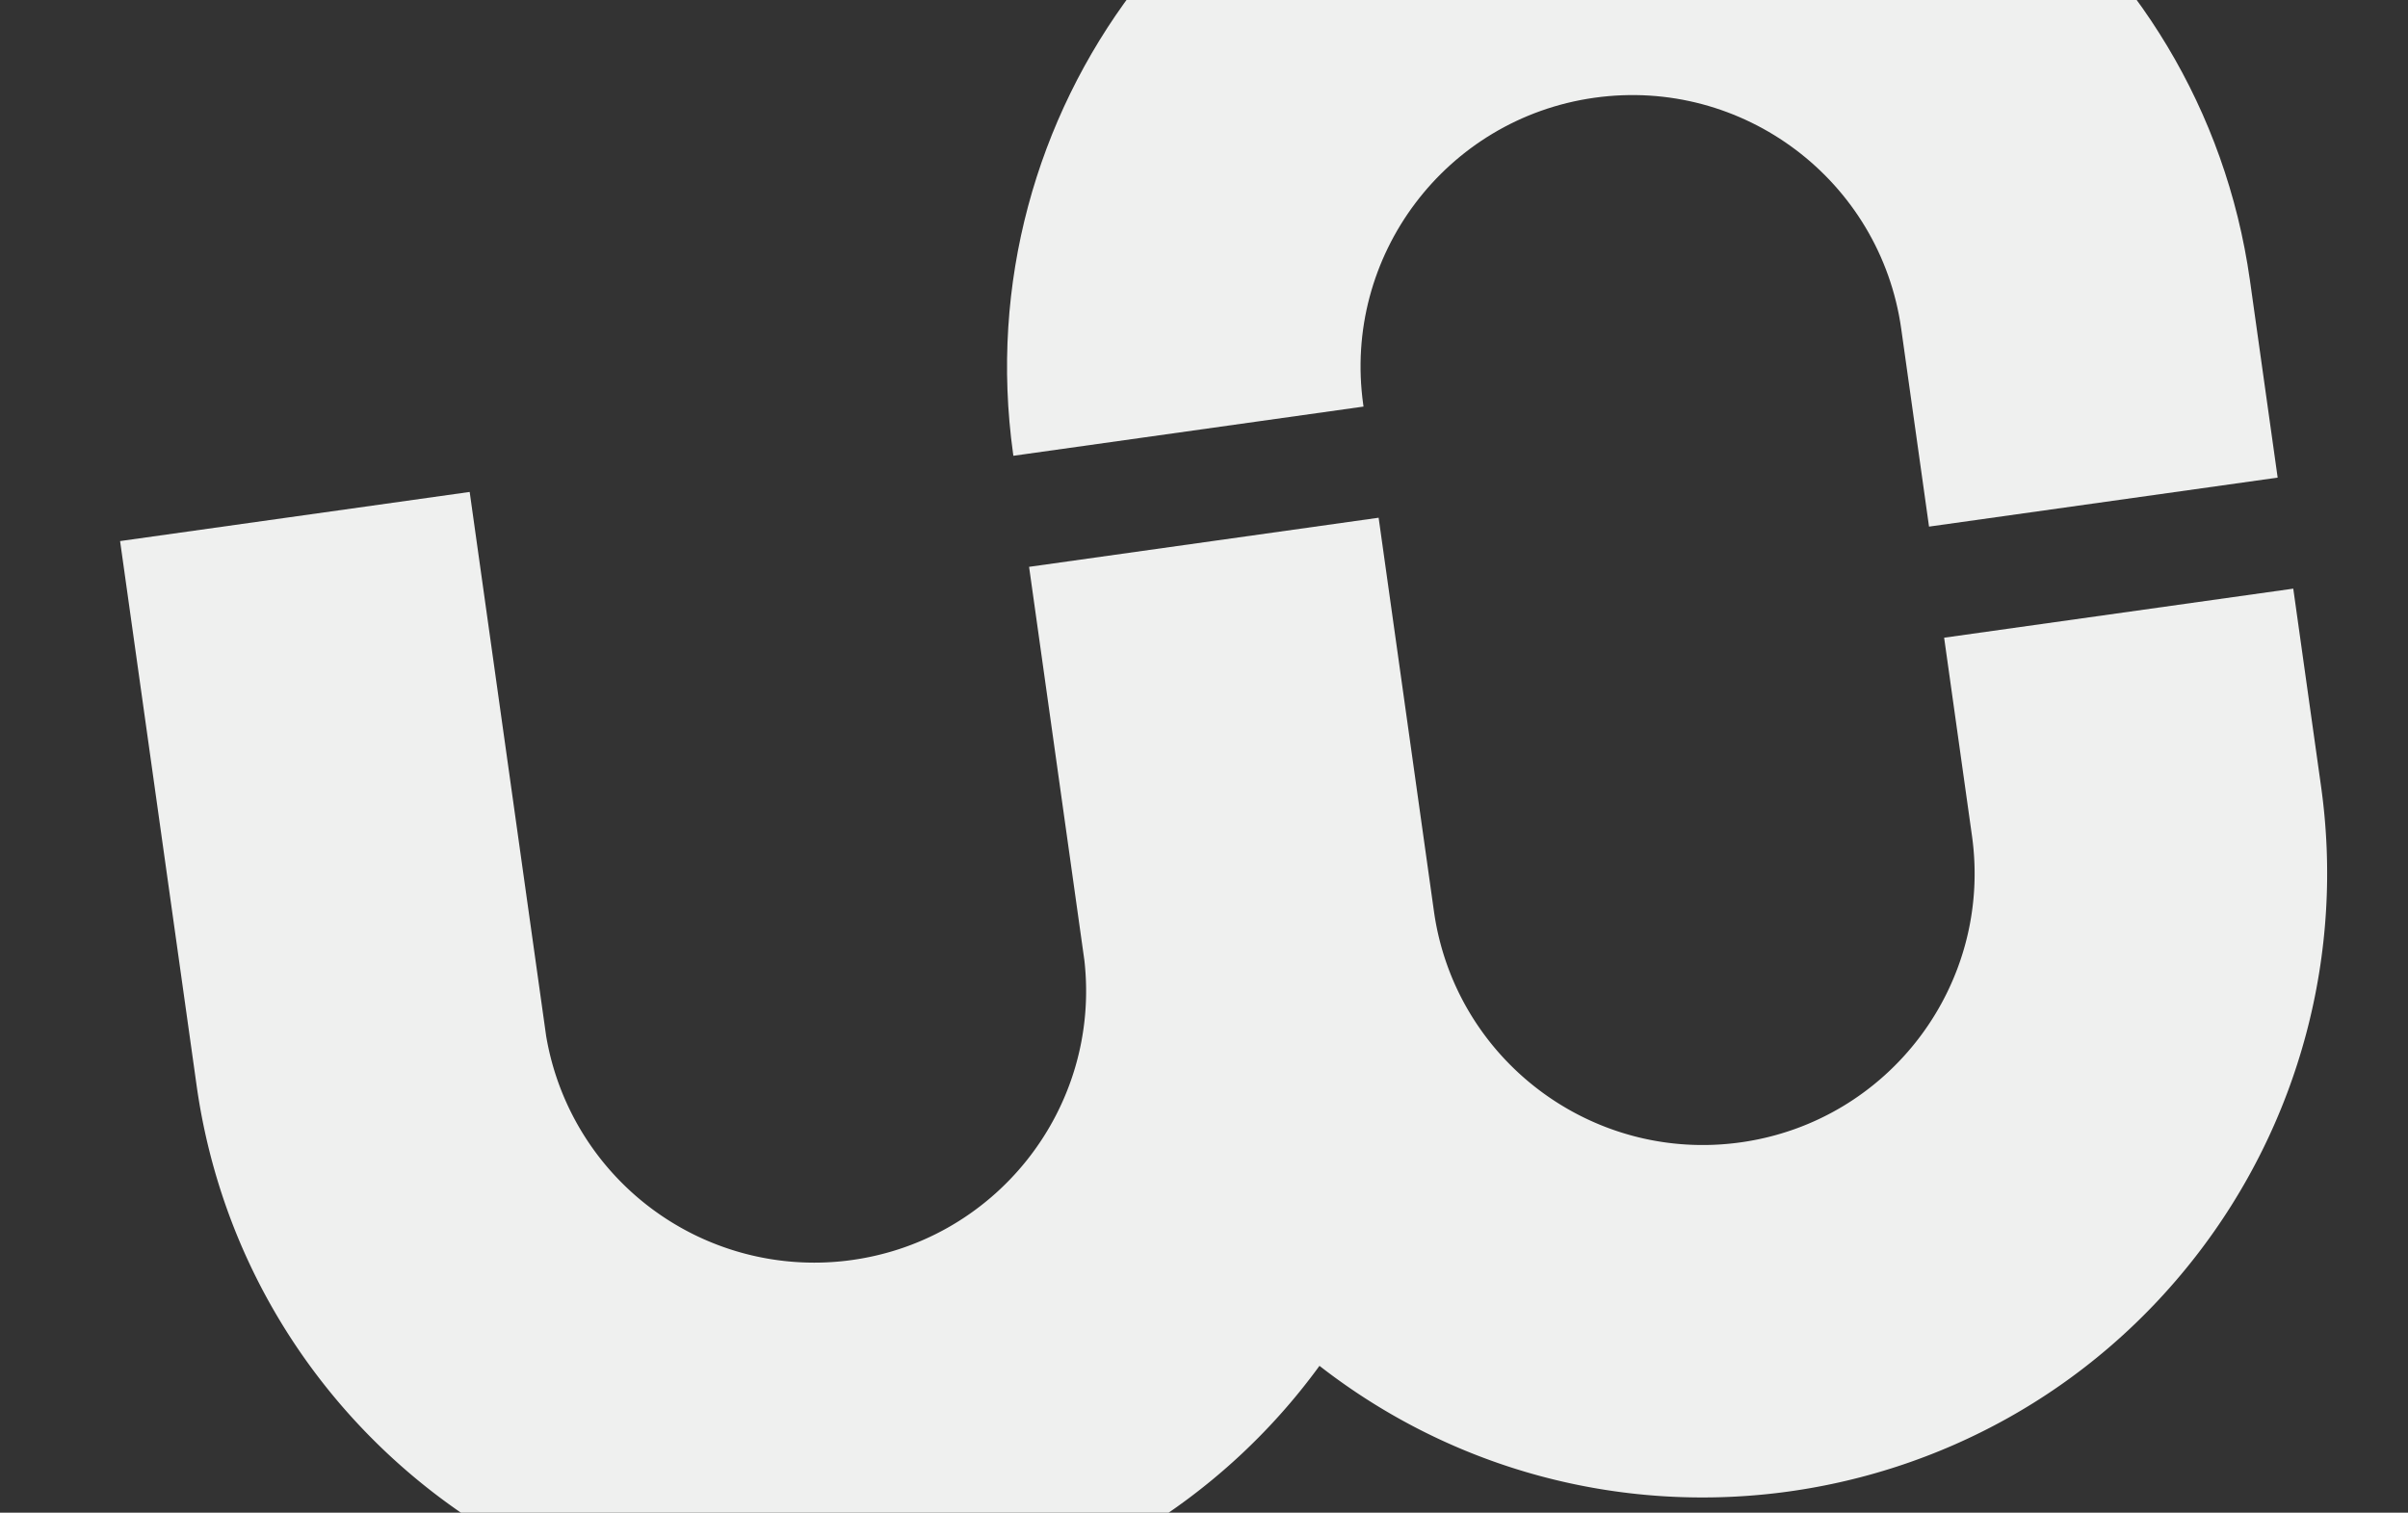 <svg xmlns="http://www.w3.org/2000/svg" xmlns:xlink="http://www.w3.org/1999/xlink" width="1840" height="1156" viewBox="0 0 1840 1156">
  <rect x="0" y="0" width="1840" height="1156" fill="#333333" stroke="none"/>
  <defs>
    <clipPath id="clip-path">
      <rect id="shutterstock_1792309855" width="1840" height="1156" transform="translate(-16221.976 -16659)" fill="#eff0ef"/>
    </clipPath>
  </defs>
  <g id="Mask_Group_4" data-name="Mask Group 4" transform="translate(16221.976 16659)" clip-path="url(#clip-path)">
    <g id="williamson-croft-Brand-06" transform="translate(-16192.633 -16689.607) rotate(-8)">
      <path id="Path_17" data-name="Path 17" d="M477.331,0C213.863.318.353,213.827,0,477.331v1.59H270.181v-1.59c0-114.651,92.922-207.573,207.574-207.573S685.328,362.68,685.328,477.331V629.893H954.344V477.331C954.061,213.933,740.728.495,477.331,0Z" transform="translate(685.01 0)" fill="#eff0ef"/>
      <path id="Path_18" data-name="Path 18" d="M1369.95,267.143V419.7c.071,114.651-92.816,207.644-207.468,207.68S954.838,534.568,954.8,419.917V116.171H685.081v303.5c-3.039,114.687-98.469,205.206-213.156,202.168A207.764,207.764,0,0,1,269.757,419.669V0H0V419.669C-.177,683.138,213.227,896.824,476.695,897.036A476.979,476.979,0,0,0,819.836,751.716c183.371,189.166,485.351,193.865,674.516,10.493a476.828,476.828,0,0,0,145-342.541V267.107H1369.914Z" transform="translate(0 448.465)" fill="#eff0ef"/>
    </g>
  </g>
</svg>
